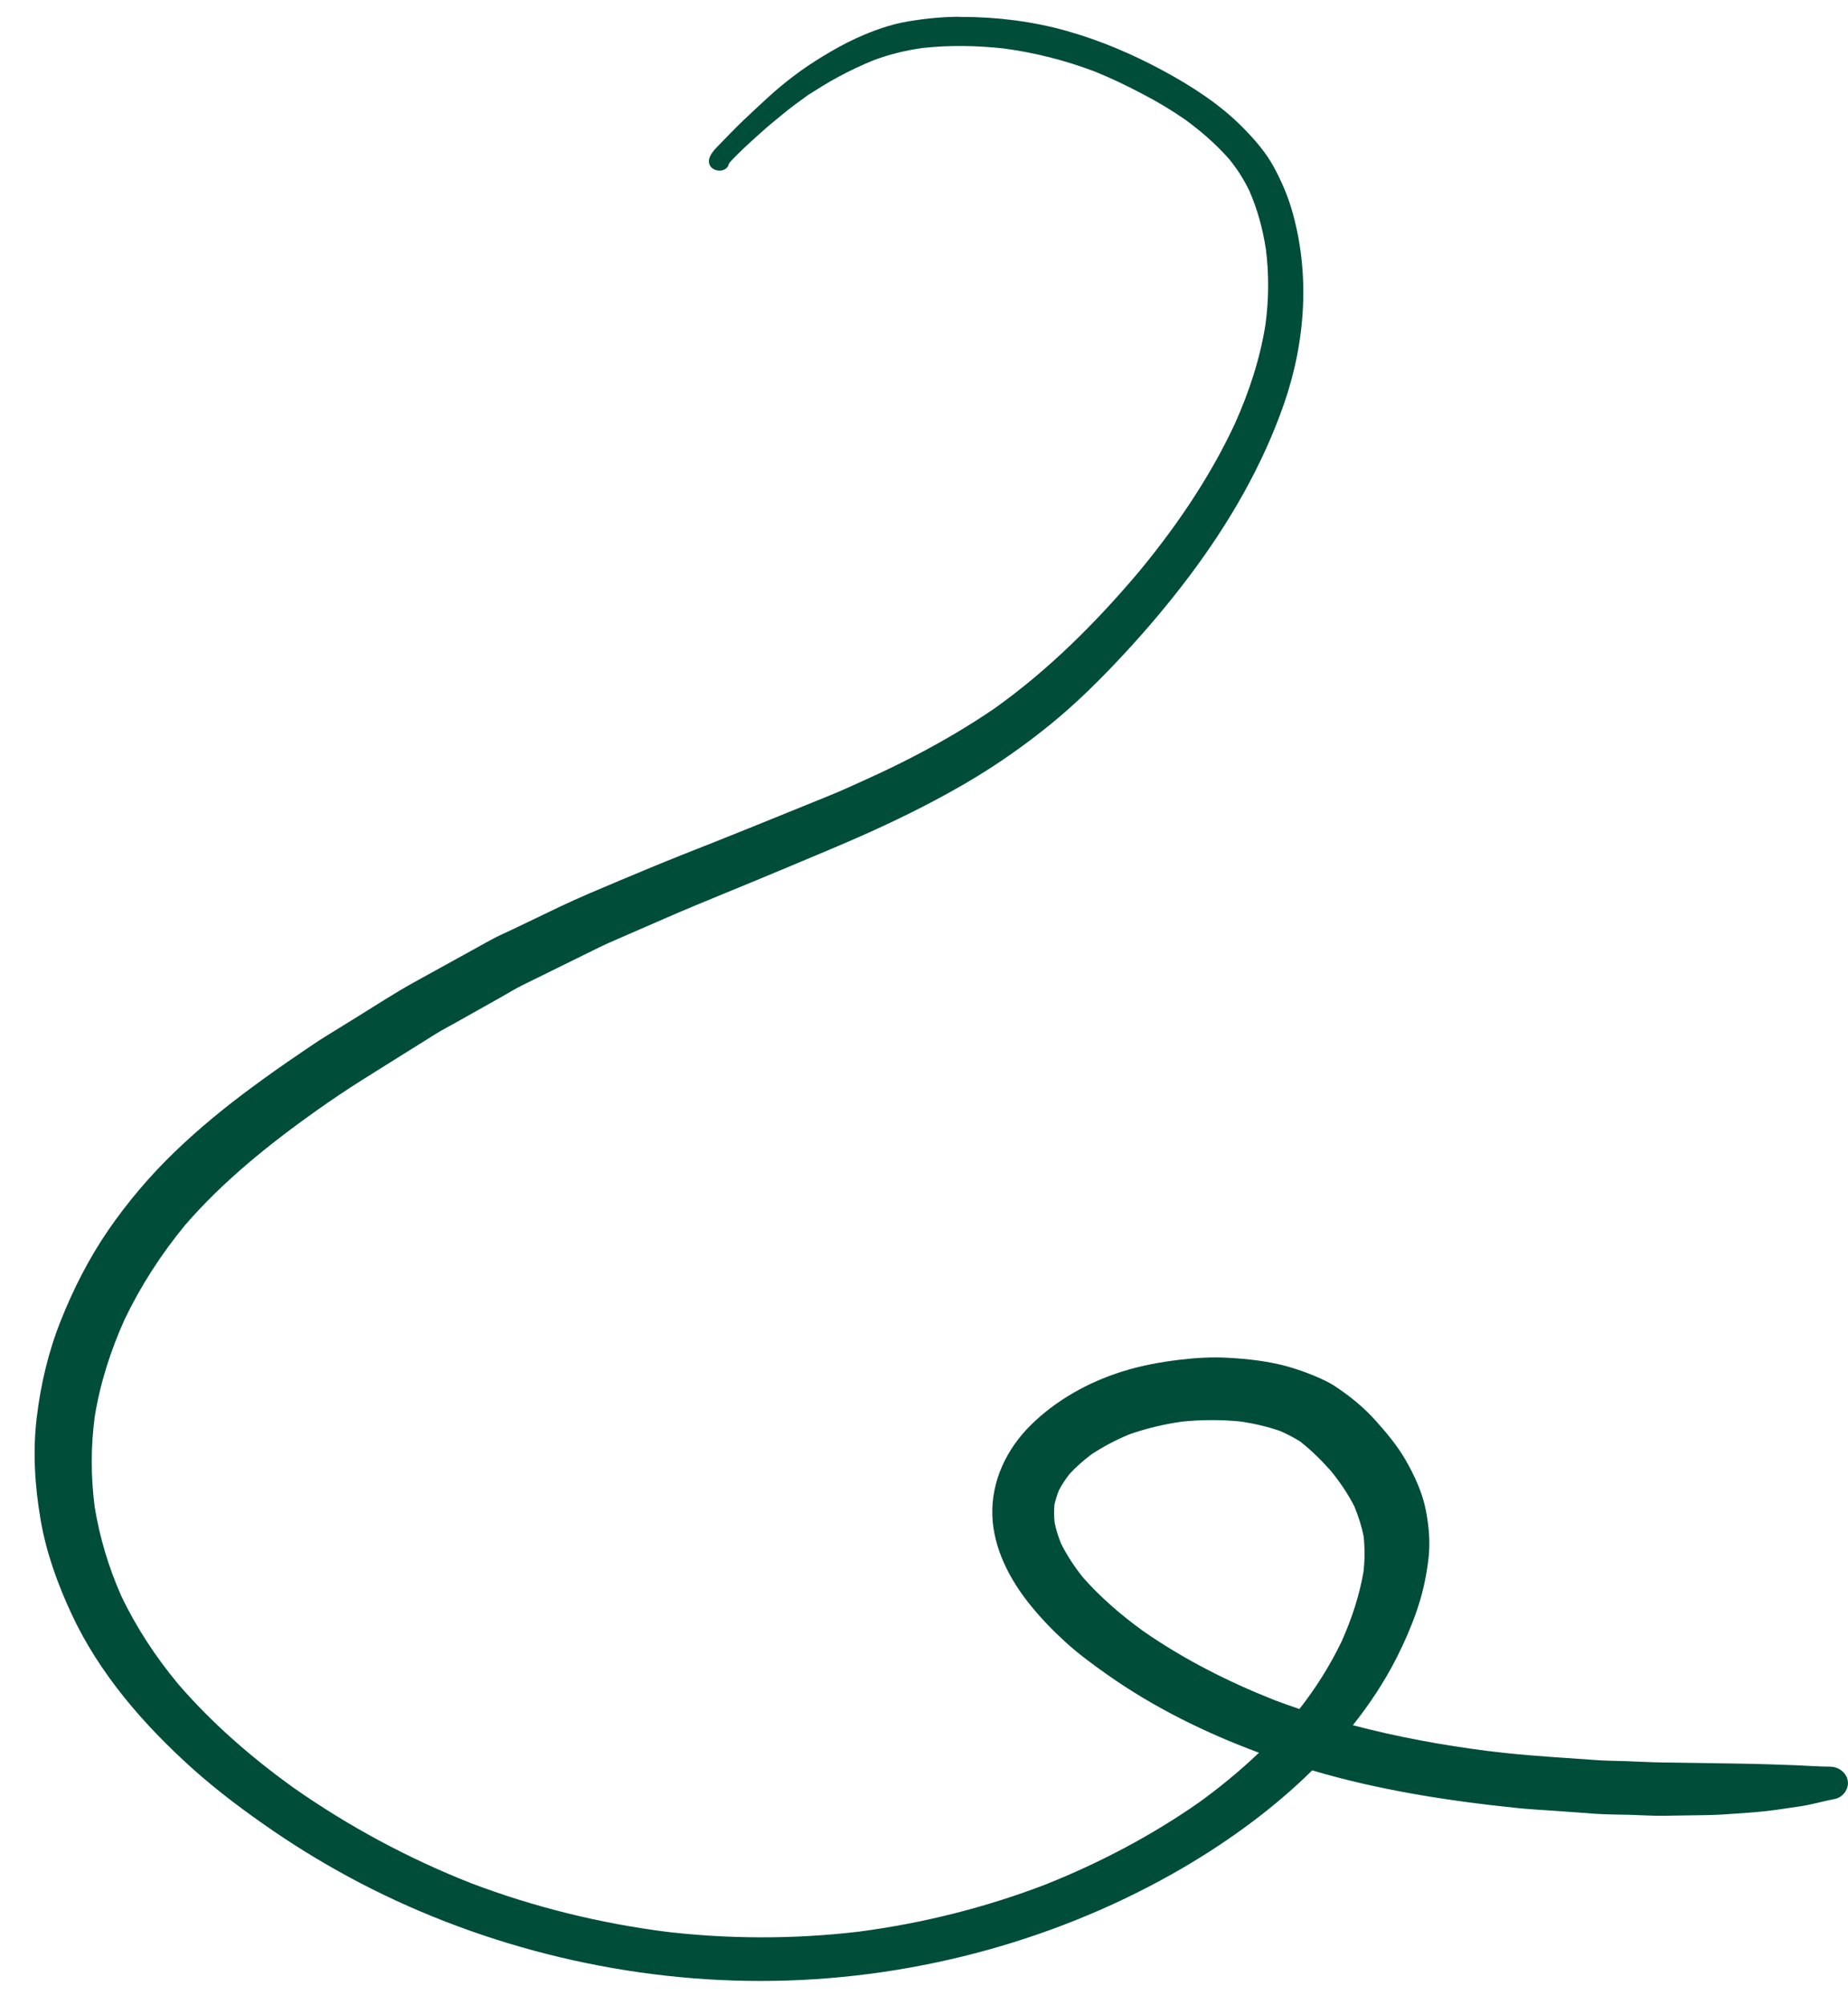 <?xml version="1.0" encoding="UTF-8"?> <svg xmlns="http://www.w3.org/2000/svg" id="_Слой_1" viewBox="0 0 392.89 426.15"> <defs> <style>.cls-1{fill:#004d3a;}</style> </defs> <path class="cls-1" d="m203.95,3.56c-3.66.02-7.33.39-10.94,1-3.79.64-7.41,1.96-10.86,3.52-2.56,1.16-4.98,2.53-7.36,3.98-4.15,2.51-8.05,5.47-11.57,8.7-1.72,1.59-3.44,3.17-5.14,4.79-1.82,1.72-3.5,3.53-5.25,5.3-.99.99-2.49,2.54-2.03,4.01.56,1.79,3.69,1.96,4.15,0,0,0,0,0,0,0,.07-.12.14-.24.22-.35,2.31-2.53,4.94-4.83,7.51-7.12,1.13-1,2.32-1.94,3.48-2.91,1.8-1.51,3.72-2.89,5.63-4.28,2.08-1.31,4.13-2.61,6.32-3.79,2.49-1.35,5.07-2.57,7.73-3.65,3.37-1.24,6.82-2.08,10.4-2.57,5.67-.61,11.37-.51,17.03.1,6.7.88,13.13,2.52,19.37,4.87,3.58,1.44,7.01,3.09,10.39,4.88,3.04,1.59,5.97,3.34,8.78,5.27,3.5,2.54,6.72,5.34,9.53,8.53,1.73,2.12,3.13,4.35,4.3,6.78,1.73,3.95,2.82,8.06,3.48,12.27.69,5.36.64,10.76-.08,16.12-1.16,7.29-3.46,14.26-6.5,21.06-5.47,11.74-12.95,22.61-21.43,32.7.24-.3.48-.58.73-.88-8.91,10.5-18.83,20.45-30.32,28.64-5.57,3.83-11.43,7.24-17.49,10.38-3.16,1.64-6.37,3.17-9.62,4.65-2.77,1.26-5.54,2.54-8.37,3.68-5.65,2.29-11.29,4.59-16.94,6.87-4.67,1.9-9.38,3.74-14.07,5.6-4.37,1.74-8.69,3.54-13.02,5.36-4.37,1.85-8.73,3.64-13,5.68-3.31,1.58-6.62,3.17-9.92,4.76-1.57.75-3.19,1.43-4.7,2.27-5.44,3.01-10.87,6-16.31,9-4.08,2.25-7.97,4.8-11.92,7.24-2.37,1.47-4.74,2.93-7.11,4.39-1.86,1.15-3.64,2.4-5.44,3.62-3.38,2.29-6.71,4.64-9.97,7.05-5.81,4.28-11.36,8.82-16.5,13.78-5.3,5.11-10.04,10.71-14.15,16.68-4.11,6-7.39,12.47-10.04,19.12-2.67,6.66-4.3,13.62-5.14,20.67-.88,7.28-.4,14.56.83,21.77,1.2,6.97,3.6,13.61,6.62,20.09,5.79,12.43,15.14,23.32,25.63,32.73,5.39,4.83,11.24,9.19,17.27,13.32,5.91,4.04,12.09,7.73,18.48,11.07,26.58,13.83,57.35,21.27,87.96,20.76,30.69-.5,61.14-8.96,86.99-24.08,9.96-5.84,19.33-12.71,27.39-20.66,14.04,4.16,28.62,6.45,43.27,7.97,2.75.3,5.52.43,8.29.63,2.89.21,5.8.43,8.7.63,2.43.17,4.9.15,7.34.22,2.34.07,4.69.23,7.02.2,3.08-.05,6.15-.09,9.23-.14,2.19-.03,4.33-.18,6.52-.34,2.82-.2,5.62-.39,8.42-.8,1.67-.24,3.35-.5,5.04-.74,2.46-.37,4.83-1.09,7.27-1.55,1.65-.32,2.8-1.9,2.8-3.37,0-1.92-1.74-3.49-3.83-3.5-2.41-.01-4.82-.21-7.23-.3-1.83-.06-3.65-.13-5.49-.19-2.49-.09-4.97-.13-7.46-.17-5.16-.08-10.31-.16-15.48-.23-2.59-.04-5.19-.19-7.77-.28-2.2-.07-4.43-.08-6.63-.25-6.21-.46-12.43-.8-18.63-1.45-1.29-.14-2.58-.29-3.87-.44-9.75-1.23-19.43-3.01-28.87-5.5,3.6-4.52,6.75-9.29,9.34-14.4,1.6-3.16,3.02-6.42,4.18-9.75,1.27-3.62,2.07-7.25,2.53-11.02.45-3.56.14-7.09-.55-10.6-.74-3.74-2.4-7.32-4.32-10.66-1.71-2.96-3.95-5.64-6.26-8.23-2.51-2.82-5.46-5.25-8.68-7.37-1.35-.9-2.86-1.58-4.37-2.21-1.89-.8-3.83-1.47-5.81-2.03-4.09-1.13-8.45-1.61-12.7-1.84-3.39-.19-6.8.02-10.16.42-4.16.5-8.2,1.24-12.18,2.49-7.34,2.29-14.19,6.17-19.48,11.39-5.27,5.21-8.4,12.01-8.19,19.15.21,7,3.65,13.69,8.16,19.22,2.22,2.74,4.68,5.29,7.32,7.7,2.79,2.55,5.88,4.82,9,7.02,9.81,6.91,20.75,12.32,32.21,16.57-4.28,4.08-8.9,7.85-13.8,11.32.35-.25.7-.51,1.06-.76-10.1,7.05-21.13,12.87-32.77,17.5-12.65,4.84-25.89,8.17-39.45,9.96-14.05,1.67-28.21,1.62-42.25-.1.46.05.91.11,1.36.16-14.3-1.82-28.32-5.28-41.64-10.34-13.48-5.31-26.12-12.14-37.78-20.31-9.04-6.5-17.38-13.77-24.51-22.03-4.82-5.81-8.93-12.07-12.11-18.75-2.68-6.07-4.57-12.36-5.63-18.83-.84-6.39-.85-12.81-.01-19.2,1.15-7.14,3.37-14.1,6.38-20.77,3.43-7.13,7.74-13.82,12.87-20.05,8.04-9.28,17.82-17.15,28.02-24.39,3.12-2.18,6.27-4.34,9.51-6.37,2.92-1.82,5.83-3.65,8.75-5.48,2.27-1.41,4.53-2.84,6.8-4.25,1.42-.9,2.95-1.68,4.41-2.5,3.24-1.82,6.48-3.65,9.71-5.46,1.48-.83,2.93-1.74,4.45-2.49,5.46-2.69,10.94-5.39,16.41-8.08,1.27-.63,2.56-1.18,3.86-1.75,3.37-1.47,6.72-2.93,10.08-4.39,4.31-1.88,8.64-3.67,12.99-5.45,4.33-1.78,8.67-3.56,12.99-5.38,6.23-2.63,12.5-5.18,18.64-7.99,6.7-3.06,13.24-6.36,19.56-10.06,6.23-3.65,12.15-7.8,17.69-12.3,5.67-4.6,10.83-9.75,15.73-15.03,4.91-5.28,9.55-10.8,13.85-16.5,8.49-11.29,15.56-23.5,20.12-36.58,4.66-13.35,5.64-28.01,1.61-41.59-.91-3.04-2.2-5.99-3.73-8.82-1.68-3.12-4.11-5.89-6.65-8.47-4.81-4.86-10.81-8.75-16.94-12.05-6.51-3.51-13.34-6.43-20.57-8.46-7.16-2.01-14.77-2.95-22.26-2.95-.16,0-.33,0-.49,0h0Zm9.84,6.78c.09.01.18.02.28.03-.09,0-.18-.02-.28-.03h0Zm-58.87,24.56c-.06.13-.12.26-.18.38.05-.13.11-.26.18-.38h0Zm107.56,55.3c-.1.23-.21.46-.31.69.1-.23.21-.46.31-.69h0ZM66.82,236.37c-.13.09-.26.19-.4.28.13-.09.27-.19.4-.28h0Zm-40.51,44.5c-.05.12-.11.23-.17.35.05-.12.11-.23.17-.35h0Zm237.42,21.3c2.87.43,5.69,1.07,8.42,2.02,1.49.65,2.91,1.38,4.26,2.23,2.43,1.9,4.6,4.06,6.6,6.33,1.9,2.34,3.58,4.82,4.93,7.47.87,2.09,1.55,4.22,1.98,6.43.26,2.49.25,4.99-.04,7.49-.88,5.07-2.51,9.99-4.63,14.75-2.45,5.09-5.46,9.89-8.99,14.4-1.8-.61-3.59-1.25-5.37-1.92-9.85-3.9-19.26-8.68-27.81-14.62-4.71-3.41-9.05-7.14-12.83-11.42-1.8-2.24-3.35-4.6-4.63-7.13-.62-1.49-1.1-2.99-1.41-4.56-.12-1.25-.14-2.5-.04-3.75.24-1.06.56-2.08.96-3.1.64-1.23,1.41-2.38,2.28-3.49,1.37-1.48,2.89-2.81,4.52-4.06,2.55-1.7,5.26-3.13,8.13-4.32,3.63-1.28,7.37-2.16,11.22-2.72,4.15-.42,8.28-.44,12.43-.03h0Zm-237.8,37.31c.06.12.11.25.17.37-.06-.12-.11-.25-.17-.37h0Zm12.15,18.67c.14.17.28.34.43.51-.14-.17-.28-.34-.43-.51h0Zm233.01,3.29c.19.07.38.15.57.22-.19-.07-.38-.15-.57-.22h0Zm44.66,10.67c.24.03.47.05.71.08-.24-.03-.47-.05-.71-.08h0Zm.78.09c.29.03.58.07.88.11-.29-.04-.58-.07-.88-.11h0Z"></path> </svg> 